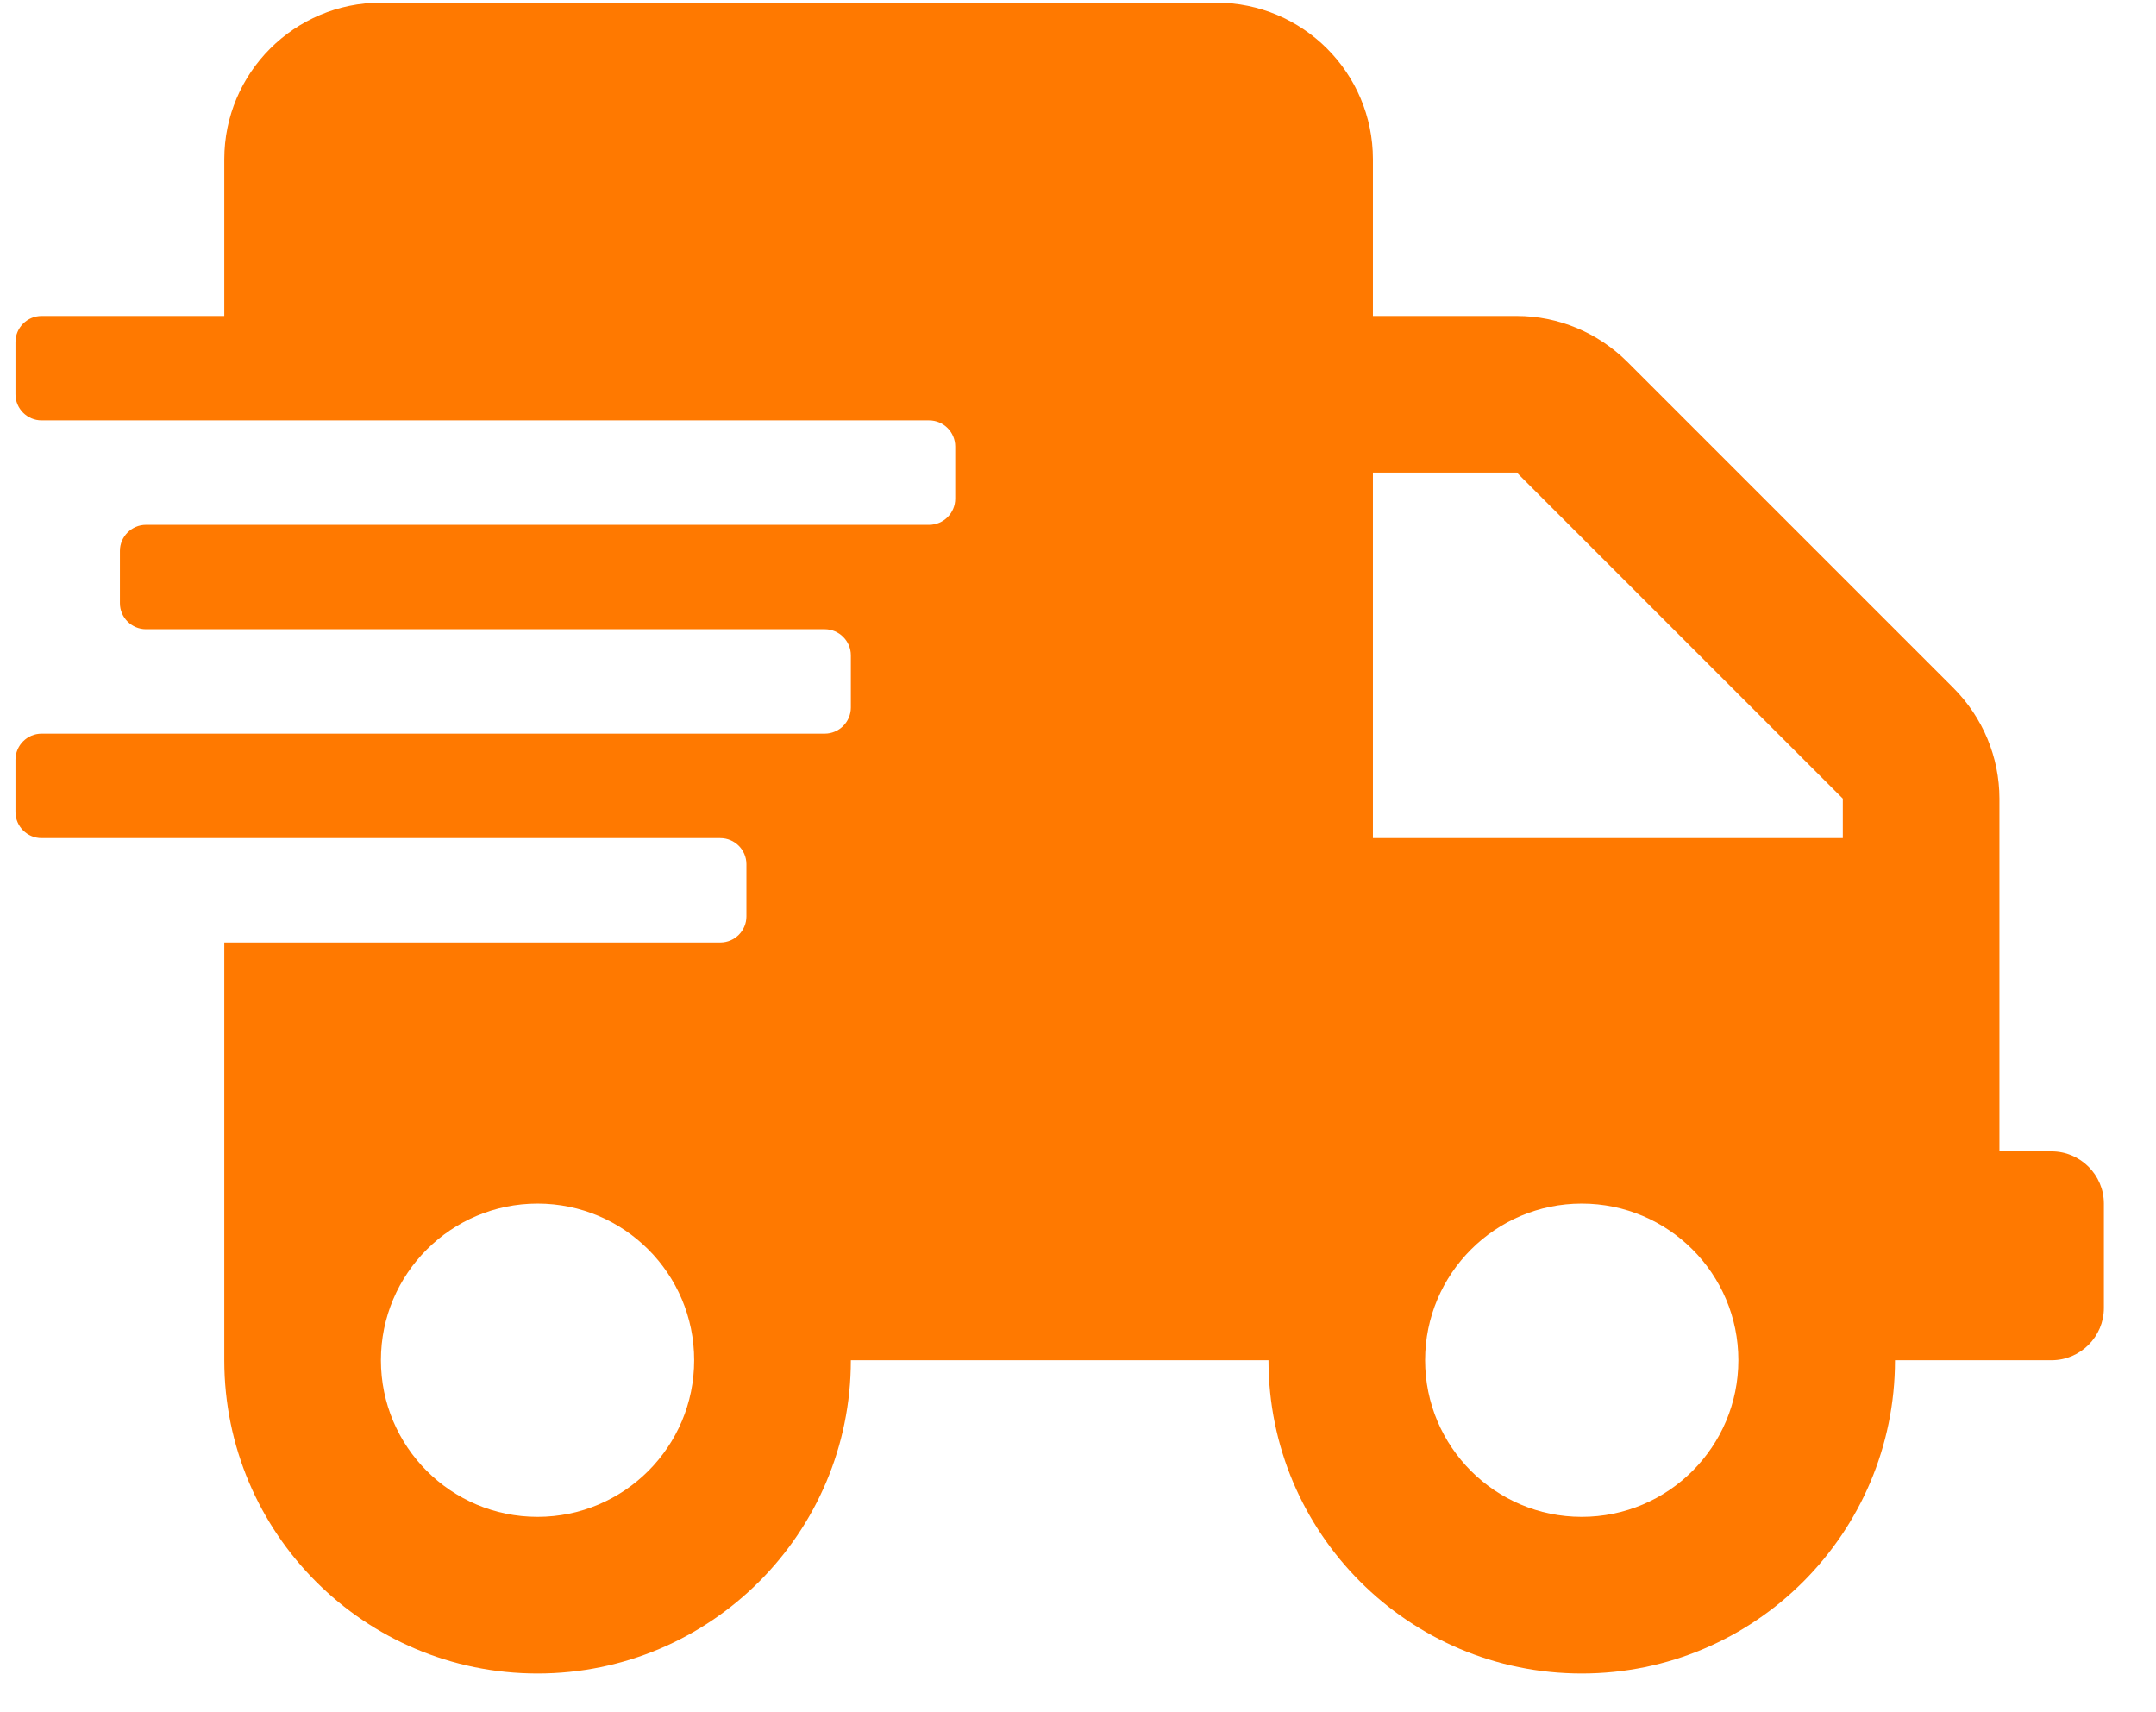<svg width="34" height="27" viewBox="0 0 34 27" fill="none" xmlns="http://www.w3.org/2000/svg">
<path d="M32.354 18.156H31.531V12.593C31.531 11.939 31.268 11.312 30.805 10.848L25.665 5.708C25.201 5.245 24.574 4.982 23.92 4.982H21.651V2.512C21.651 1.149 20.544 0.042 19.181 0.042H6.007C4.644 0.042 3.537 1.149 3.537 2.512V4.982H0.656C0.429 4.982 0.244 5.167 0.244 5.394V6.217C0.244 6.444 0.429 6.629 0.656 6.629H14.652C14.879 6.629 15.064 6.814 15.064 7.041V7.864C15.064 8.09 14.879 8.276 14.652 8.276H2.302C2.076 8.276 1.891 8.461 1.891 8.687V9.511C1.891 9.737 2.076 9.922 2.302 9.922H13.006C13.232 9.922 13.418 10.107 13.418 10.334V11.157C13.418 11.384 13.232 11.569 13.006 11.569H0.656C0.429 11.569 0.244 11.754 0.244 11.981V12.804C0.244 13.03 0.429 13.216 0.656 13.216H11.359C11.586 13.216 11.771 13.401 11.771 13.627V14.451C11.771 14.677 11.586 14.862 11.359 14.862H3.537V21.449C3.537 24.176 5.75 26.389 8.477 26.389C11.205 26.389 13.418 24.176 13.418 21.449H20.004C20.004 24.176 22.217 26.389 24.944 26.389C27.671 26.389 29.884 24.176 29.884 21.449H32.354C32.807 21.449 33.178 21.078 33.178 20.626V18.979C33.178 18.526 32.807 18.156 32.354 18.156ZM8.477 23.919C7.114 23.919 6.007 22.813 6.007 21.449C6.007 20.085 7.114 18.979 8.477 18.979C9.841 18.979 10.947 20.085 10.947 21.449C10.947 22.813 9.841 23.919 8.477 23.919ZM24.944 23.919C23.581 23.919 22.474 22.813 22.474 21.449C22.474 20.085 23.581 18.979 24.944 18.979C26.308 18.979 27.414 20.085 27.414 21.449C27.414 22.813 26.308 23.919 24.944 23.919ZM29.061 13.216H21.651V7.452H23.92L29.061 12.593V13.216Z" fill="#FF7900"/>
</svg>
